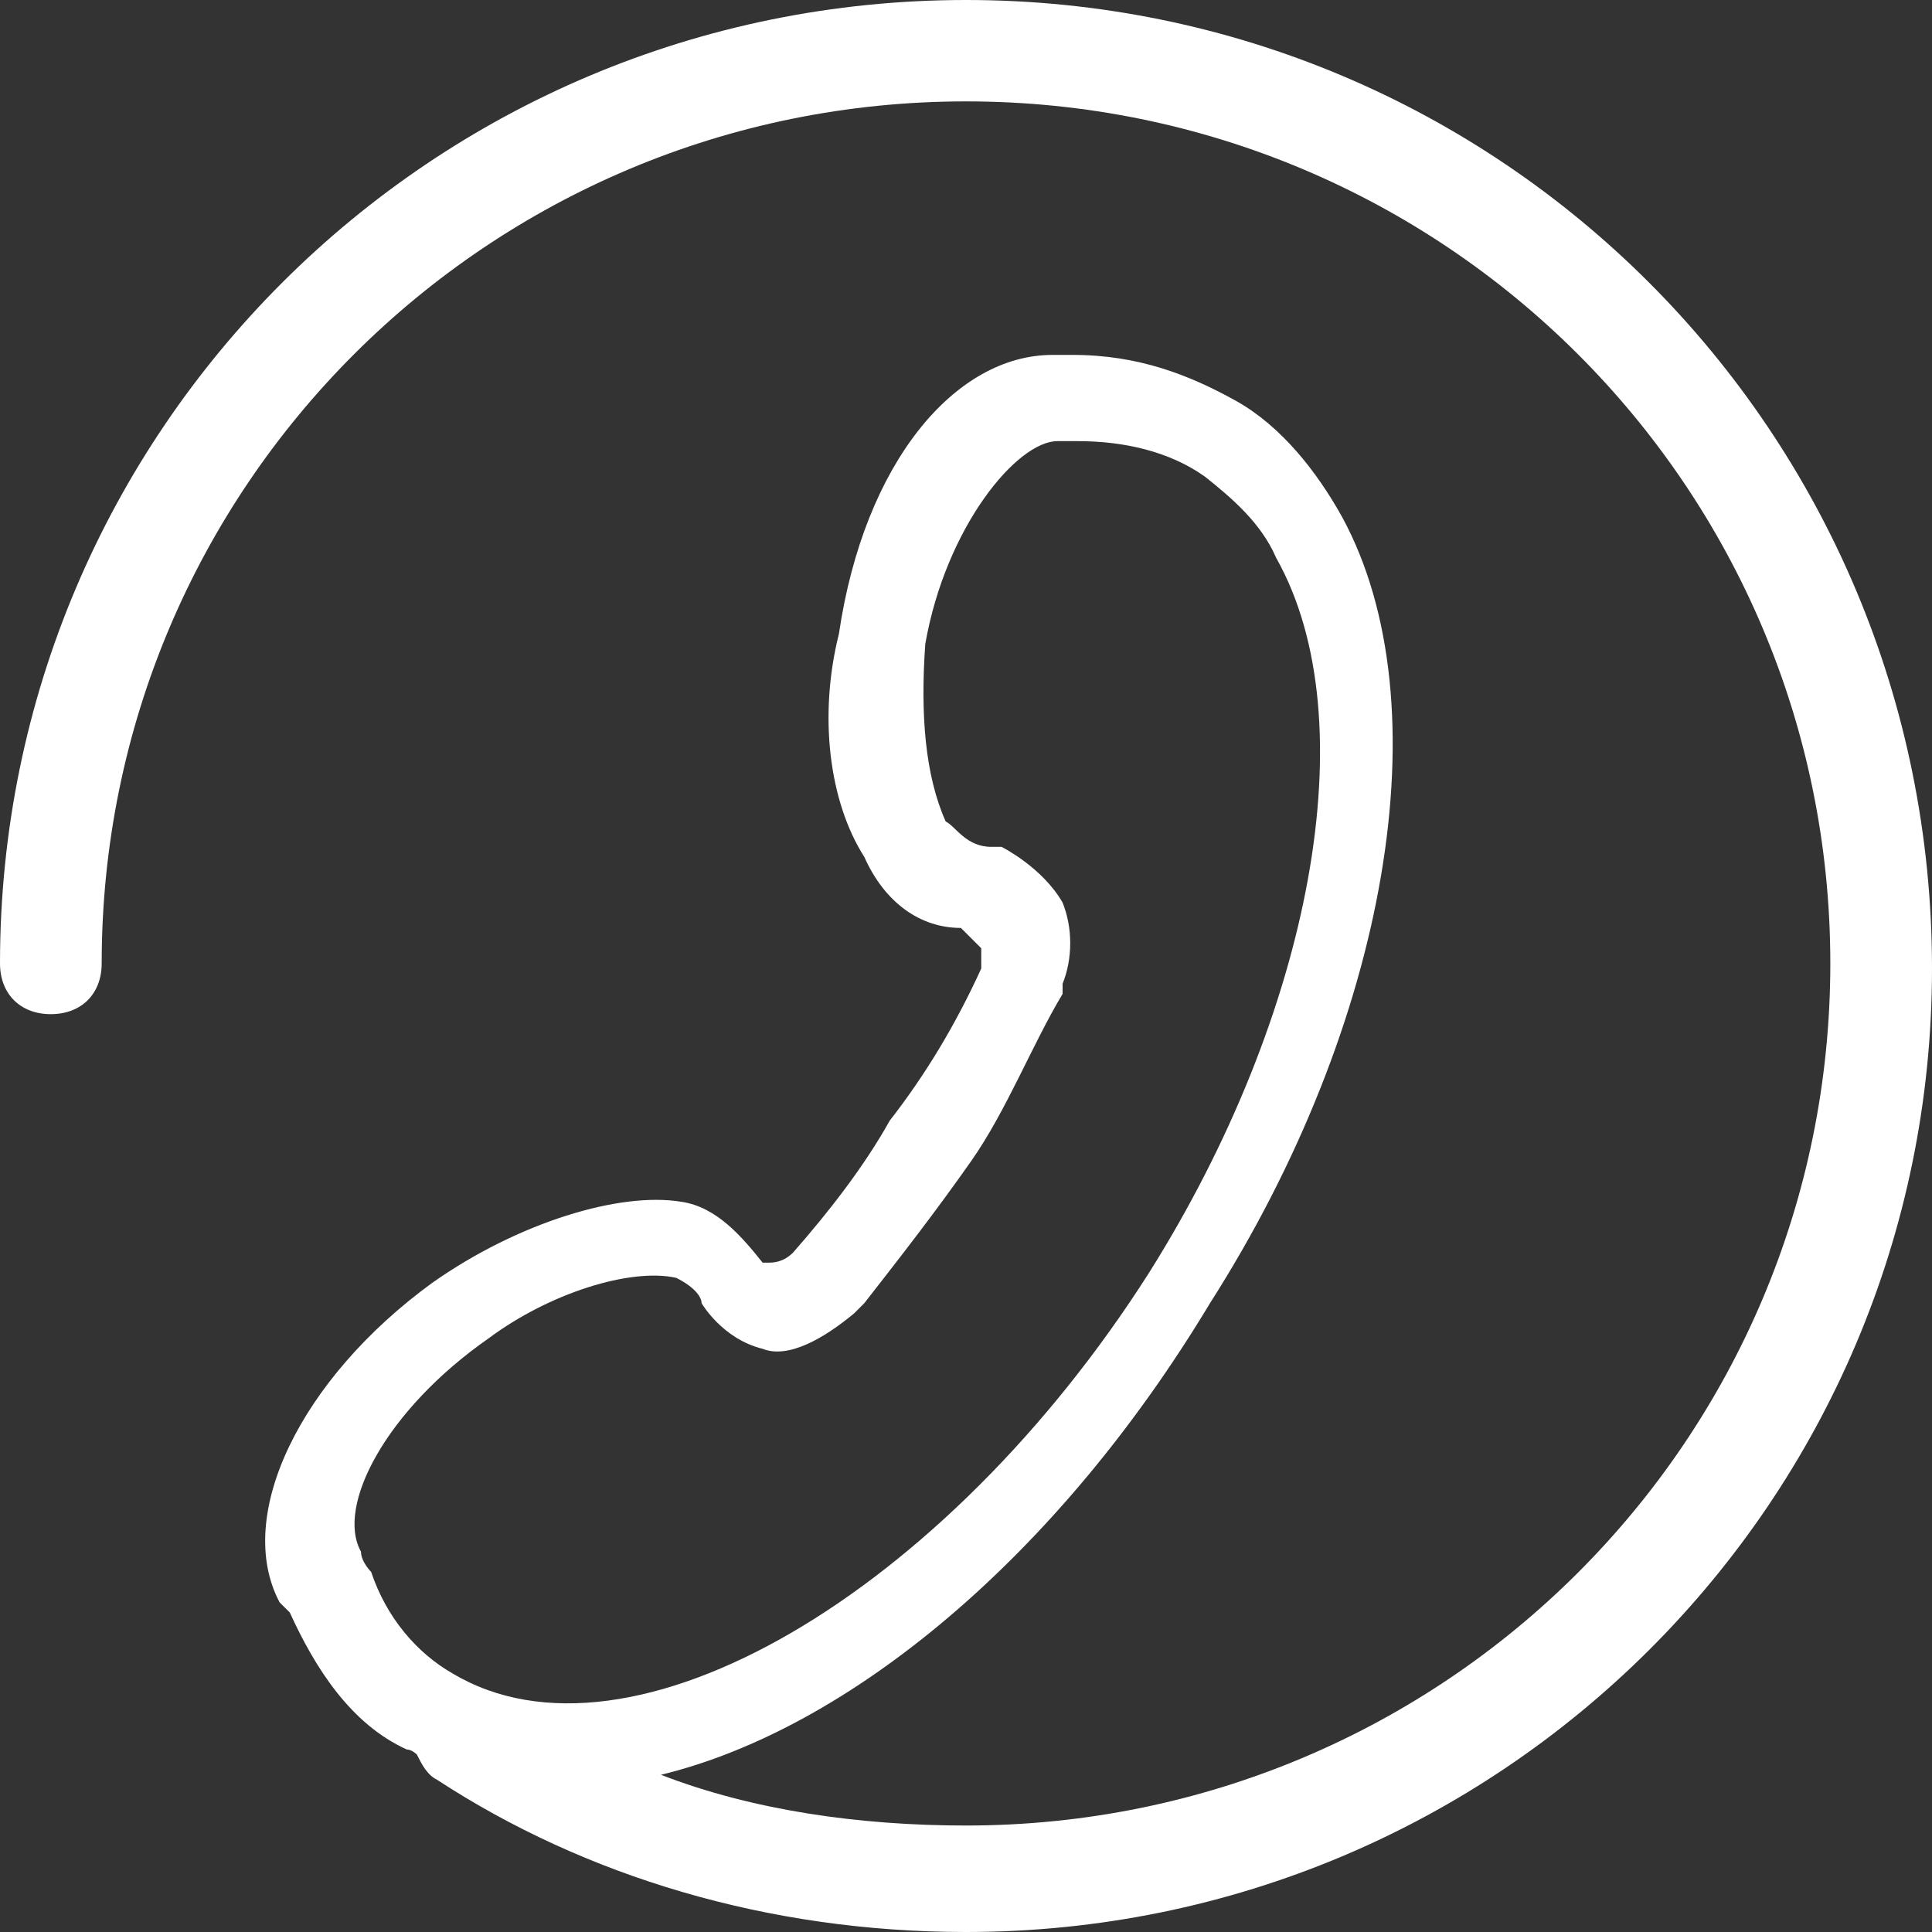 <svg xmlns="http://www.w3.org/2000/svg" xmlns:xlink="http://www.w3.org/1999/xlink" width="27px" height="27px">
    <rect width="100%" height="100%" fill="#333333" stroke="none"/>
    <path fill-rule="evenodd" fill="rgb(255, 255, 255)" d="M13.500,-0.000 C6.039,-0.000 -0.000,6.023 -0.000,13.464 C-0.000,13.890 0.284,14.173 0.710,14.173 C1.137,14.173 1.421,13.890 1.421,13.464 C1.421,6.803 6.821,1.417 13.500,1.417 C20.179,1.417 25.579,6.803 25.579,13.464 C25.579,20.126 20.179,25.512 13.500,25.512 C12.008,25.512 10.516,25.299 9.237,24.803 C11.866,24.165 14.779,21.756 16.910,18.212 C19.397,14.315 20.179,9.850 18.758,7.228 C18.403,6.590 17.905,5.953 17.266,5.598 C16.626,5.244 15.916,4.960 14.992,4.960 L14.708,4.960 C13.358,4.960 12.079,6.449 11.724,8.858 C11.439,9.992 11.582,11.197 12.079,11.976 C12.363,12.614 12.860,12.968 13.429,12.968 L13.713,13.252 L13.713,13.535 C13.358,14.315 12.931,15.024 12.434,15.661 C12.079,16.299 11.582,16.937 11.084,17.504 C10.942,17.646 10.800,17.646 10.729,17.646 L10.658,17.646 C10.374,17.291 10.018,16.866 9.521,16.795 C8.668,16.653 7.247,17.078 6.039,17.929 C4.192,19.275 3.268,21.189 3.908,22.394 L4.050,22.535 C4.405,23.315 4.903,24.094 5.684,24.449 C5.755,24.449 5.826,24.520 5.826,24.520 C5.897,24.661 5.968,24.803 6.110,24.874 C8.171,26.220 10.729,27.000 13.500,27.000 C20.960,27.000 27.000,20.976 27.000,13.535 C27.000,6.023 20.960,-0.000 13.500,-0.000 L13.500,-0.000 ZM5.187,21.968 C5.187,21.968 5.045,21.827 5.045,21.685 C4.689,21.047 5.400,19.701 6.821,18.709 C7.674,18.071 8.810,17.716 9.450,17.858 C9.734,18.000 9.805,18.142 9.805,18.212 C9.805,18.212 10.089,18.709 10.658,18.850 C11.013,18.992 11.510,18.709 11.937,18.354 L12.079,18.212 C12.576,17.575 13.074,16.937 13.571,16.228 C14.068,15.520 14.424,14.598 14.850,13.890 L14.850,13.748 C14.992,13.393 14.992,12.968 14.850,12.614 C14.566,12.118 13.997,11.835 13.997,11.835 L13.855,11.835 C13.500,11.835 13.358,11.551 13.216,11.480 C12.931,10.842 12.860,9.992 12.931,9.000 C13.216,7.370 14.210,6.165 14.779,6.165 L15.063,6.165 C15.703,6.165 16.342,6.307 16.839,6.661 C17.195,6.945 17.621,7.299 17.834,7.795 C19.113,10.063 18.332,14.173 16.058,17.787 C13.216,22.252 8.810,24.874 6.324,23.386 C5.826,23.102 5.400,22.606 5.187,21.968 L5.187,21.968 Z"/>
</svg>